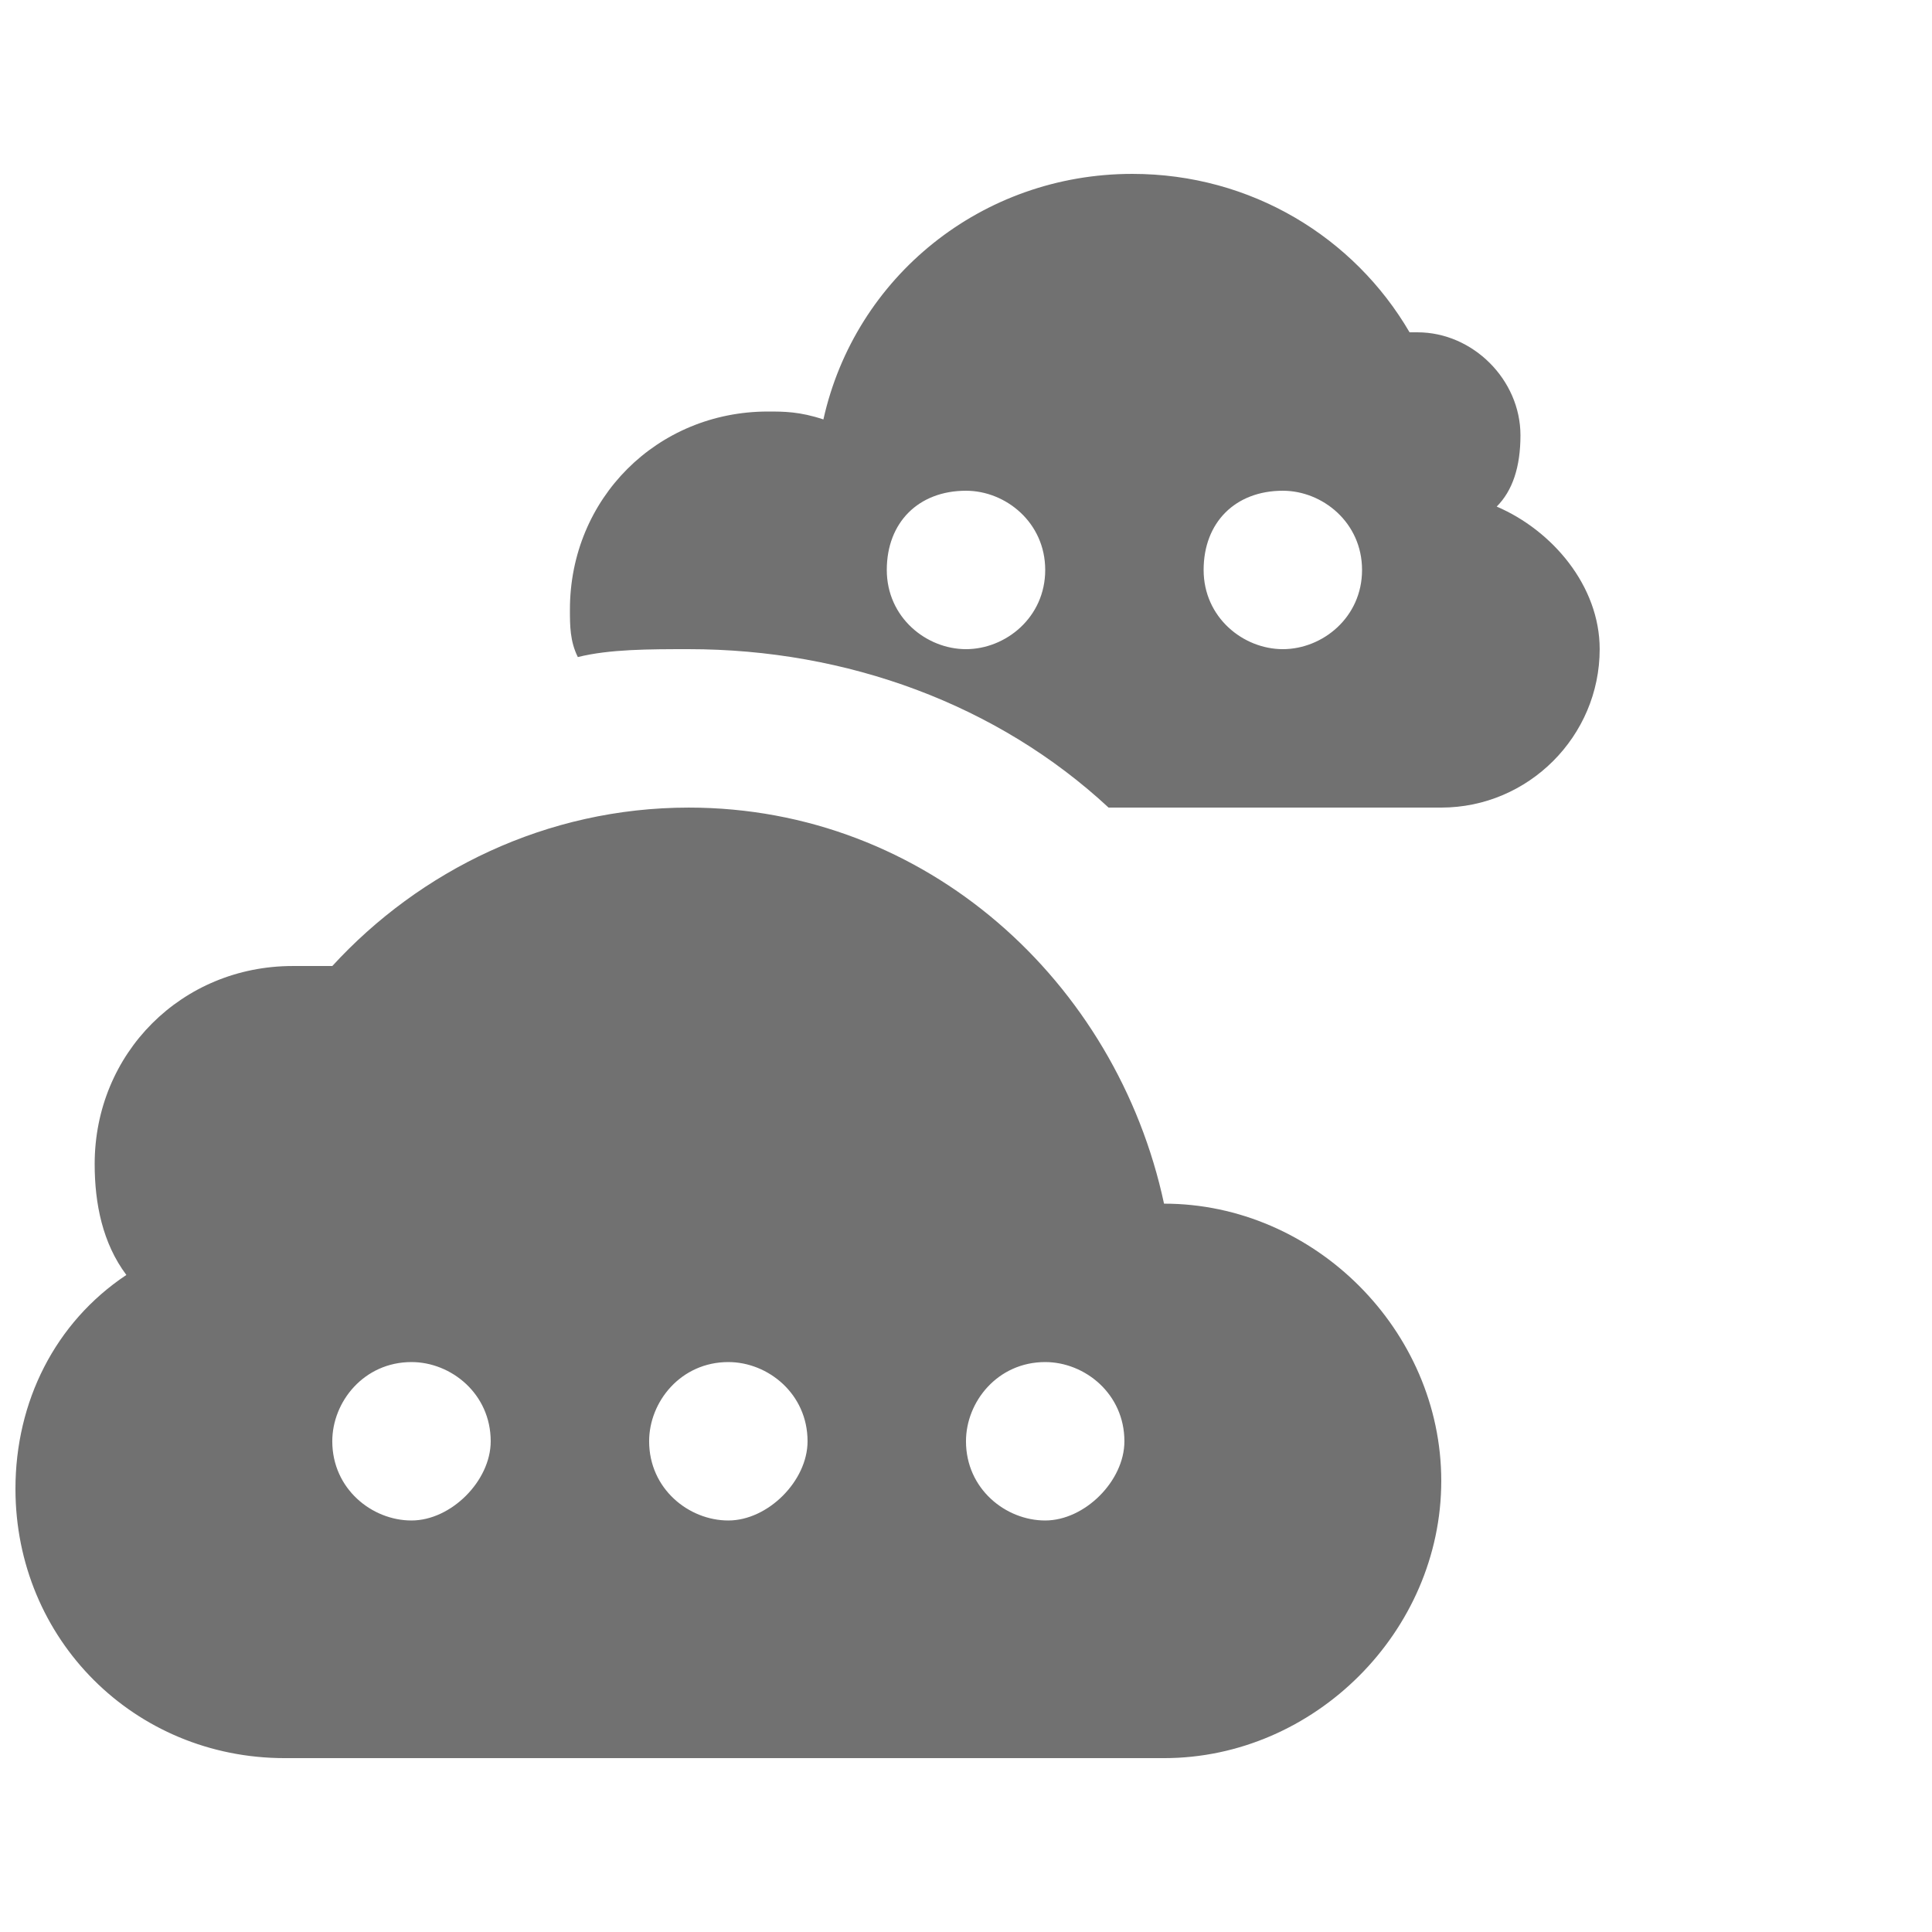 <?xml version="1.0" encoding="UTF-8"?>
<!-- Uploaded to: ICON Repo, www.iconrepo.com, Generator: ICON Repo Mixer Tools -->
<svg width="800px" height="800px" version="1.1" viewBox="144 144 512 512" xmlns="http://www.w3.org/2000/svg">
 <defs>
  <clipPath id="a">
   <path d="m148.09 358h377.91v252h-377.91z"/>
  </clipPath>
 </defs>
 <g clip-path="url(#a)">
  <path d="m452.48 462.98c-12.594-58.777-62.977-104.96-125.95-104.96-37.785 0-71.371 16.793-94.465 41.984h-10.496c-29.391 0-52.48 23.09-52.48 52.48 0 10.496 2.098 20.992 8.398 29.391-18.895 12.59-29.391 33.582-29.391 56.676 0 39.883 31.488 71.371 71.371 71.371h233.01c39.887 0 73.473-33.586 73.473-73.473 0-39.883-33.586-73.469-73.469-73.469zm-199.43 83.965c-10.496 0-20.992-8.398-20.992-20.992 0-10.496 8.398-20.992 20.992-20.992 10.496 0 20.992 8.398 20.992 20.992 0 10.496-10.496 20.992-20.992 20.992zm83.969 0c-10.496 0-20.992-8.398-20.992-20.992 0-10.496 8.398-20.992 20.992-20.992 10.496 0 20.992 8.398 20.992 20.992 0 10.496-10.496 20.992-20.992 20.992zm83.969 0c-10.496 0-20.992-8.398-20.992-20.992 0-10.496 8.398-20.992 20.992-20.992 10.496 0 20.992 8.398 20.992 20.992 0 10.496-10.496 20.992-20.992 20.992z" fill="#717171"/>
 </g>
 <path d="m540.64 278.25c4.199-4.199 6.297-10.496 6.297-18.895 0-14.695-12.594-27.289-27.289-27.289h-2.098c-14.695-25.191-41.984-41.984-73.473-41.984-39.887 0-73.473 27.289-81.867 65.074-6.301-2.098-10.5-2.098-14.695-2.098-29.391 0-52.48 23.09-52.48 52.48 0 4.199 0 8.398 2.098 12.594 8.398-2.098 18.895-2.098 29.391-2.098 41.984 0 81.867 14.695 111.26 41.984h88.164c23.09 0 41.984-18.895 41.984-41.984 0-16.793-12.594-31.488-27.289-37.785zm-140.64 37.785c-10.496 0-20.992-8.398-20.992-20.992s8.398-20.992 20.992-20.992c10.496 0 20.992 8.398 20.992 20.992s-10.496 20.992-20.992 20.992zm83.965 0c-10.496 0-20.992-8.398-20.992-20.992s8.398-20.992 20.992-20.992c10.496 0 20.992 8.398 20.992 20.992s-10.496 20.992-20.992 20.992z" fill="#717171"/>
</svg>